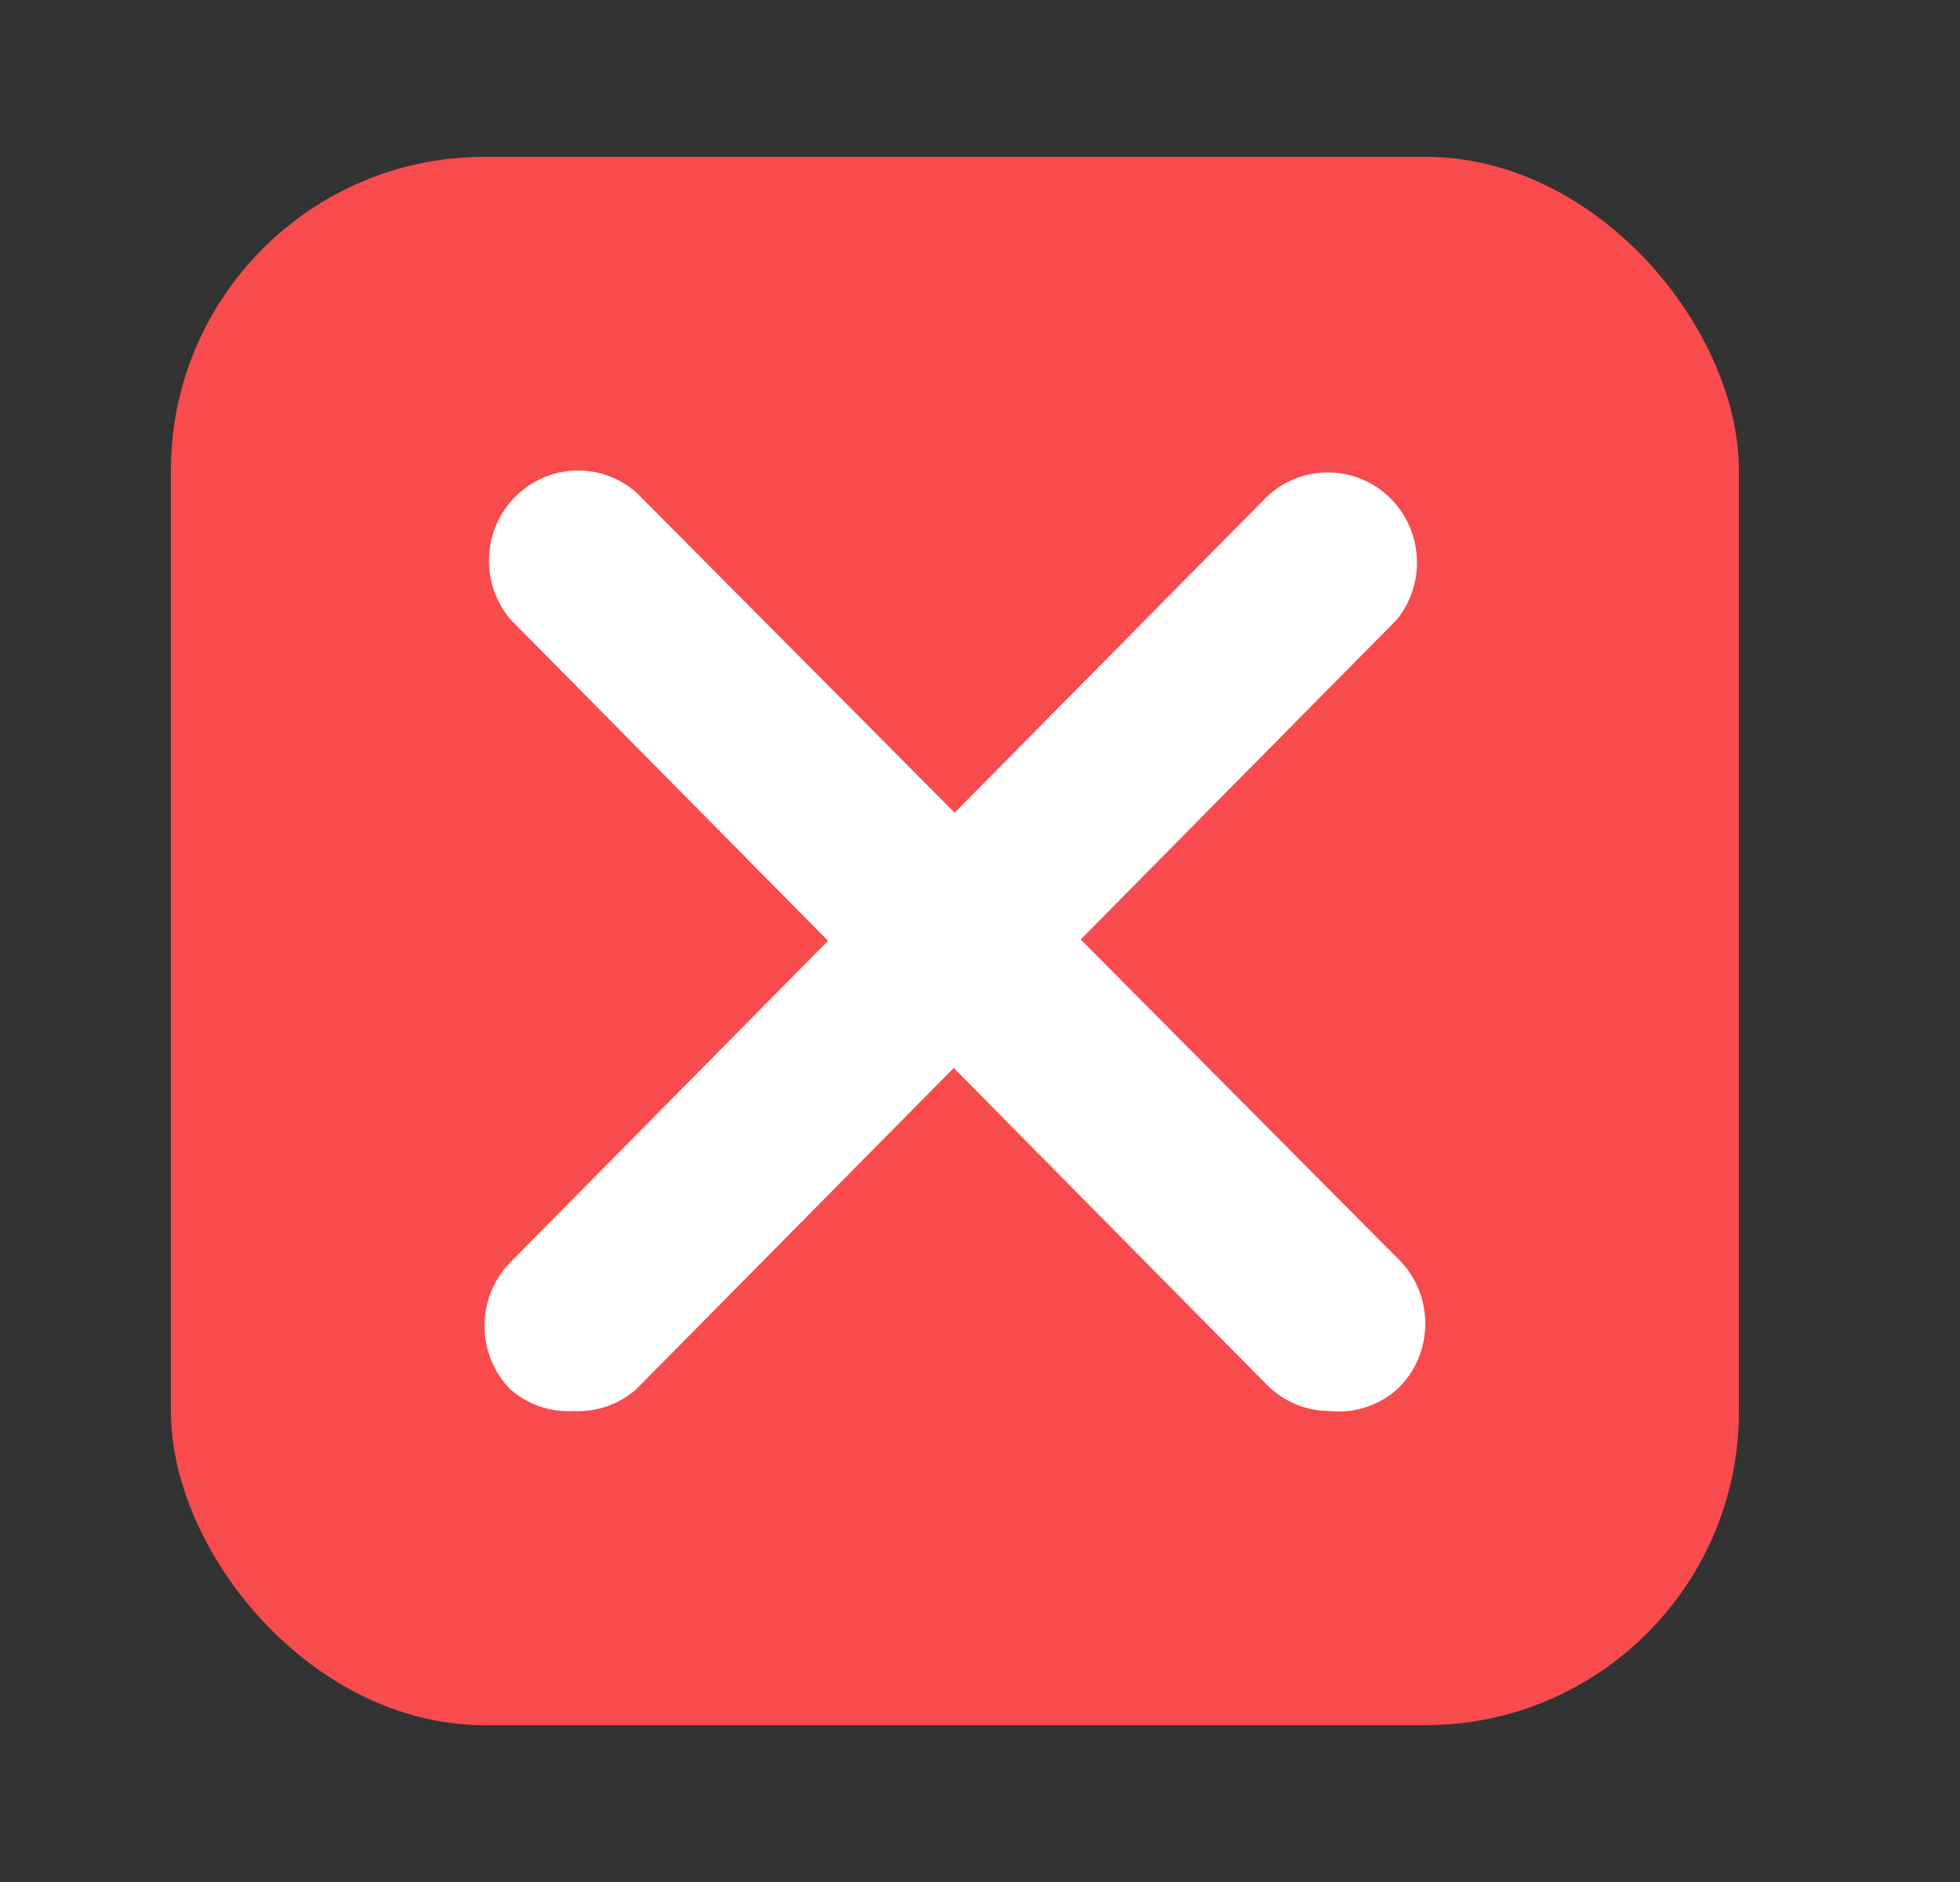 <svg width="25" height="24" viewBox="0 0 25 24" fill="none" xmlns="http://www.w3.org/2000/svg">
<rect x="0" y="0" width="25" height="24" fill="#333333" stroke="none"/>
<rect x="2.18" y="2" width="20" height="20" rx="4" fill="#F84B4E"/>
<path d="M7.317 17.994C7.023 18.012 6.734 17.913 6.51 17.718C6.07 17.27 6.07 16.545 6.51 16.097L16.16 6.334C16.619 5.901 17.338 5.925 17.767 6.388C18.155 6.808 18.177 7.452 17.82 7.898L8.113 17.718C7.892 17.91 7.608 18.009 7.317 17.994Z" fill="white"/>
<path d="M16.956 17.994C16.658 17.993 16.372 17.873 16.16 17.661L6.51 7.898C6.102 7.416 6.157 6.69 6.634 6.277C7.06 5.908 7.687 5.908 8.113 6.277L17.82 16.04C18.278 16.474 18.302 17.201 17.873 17.665C17.856 17.683 17.838 17.701 17.82 17.718C17.582 17.927 17.269 18.027 16.956 17.994Z" fill="white"/>
</svg>
